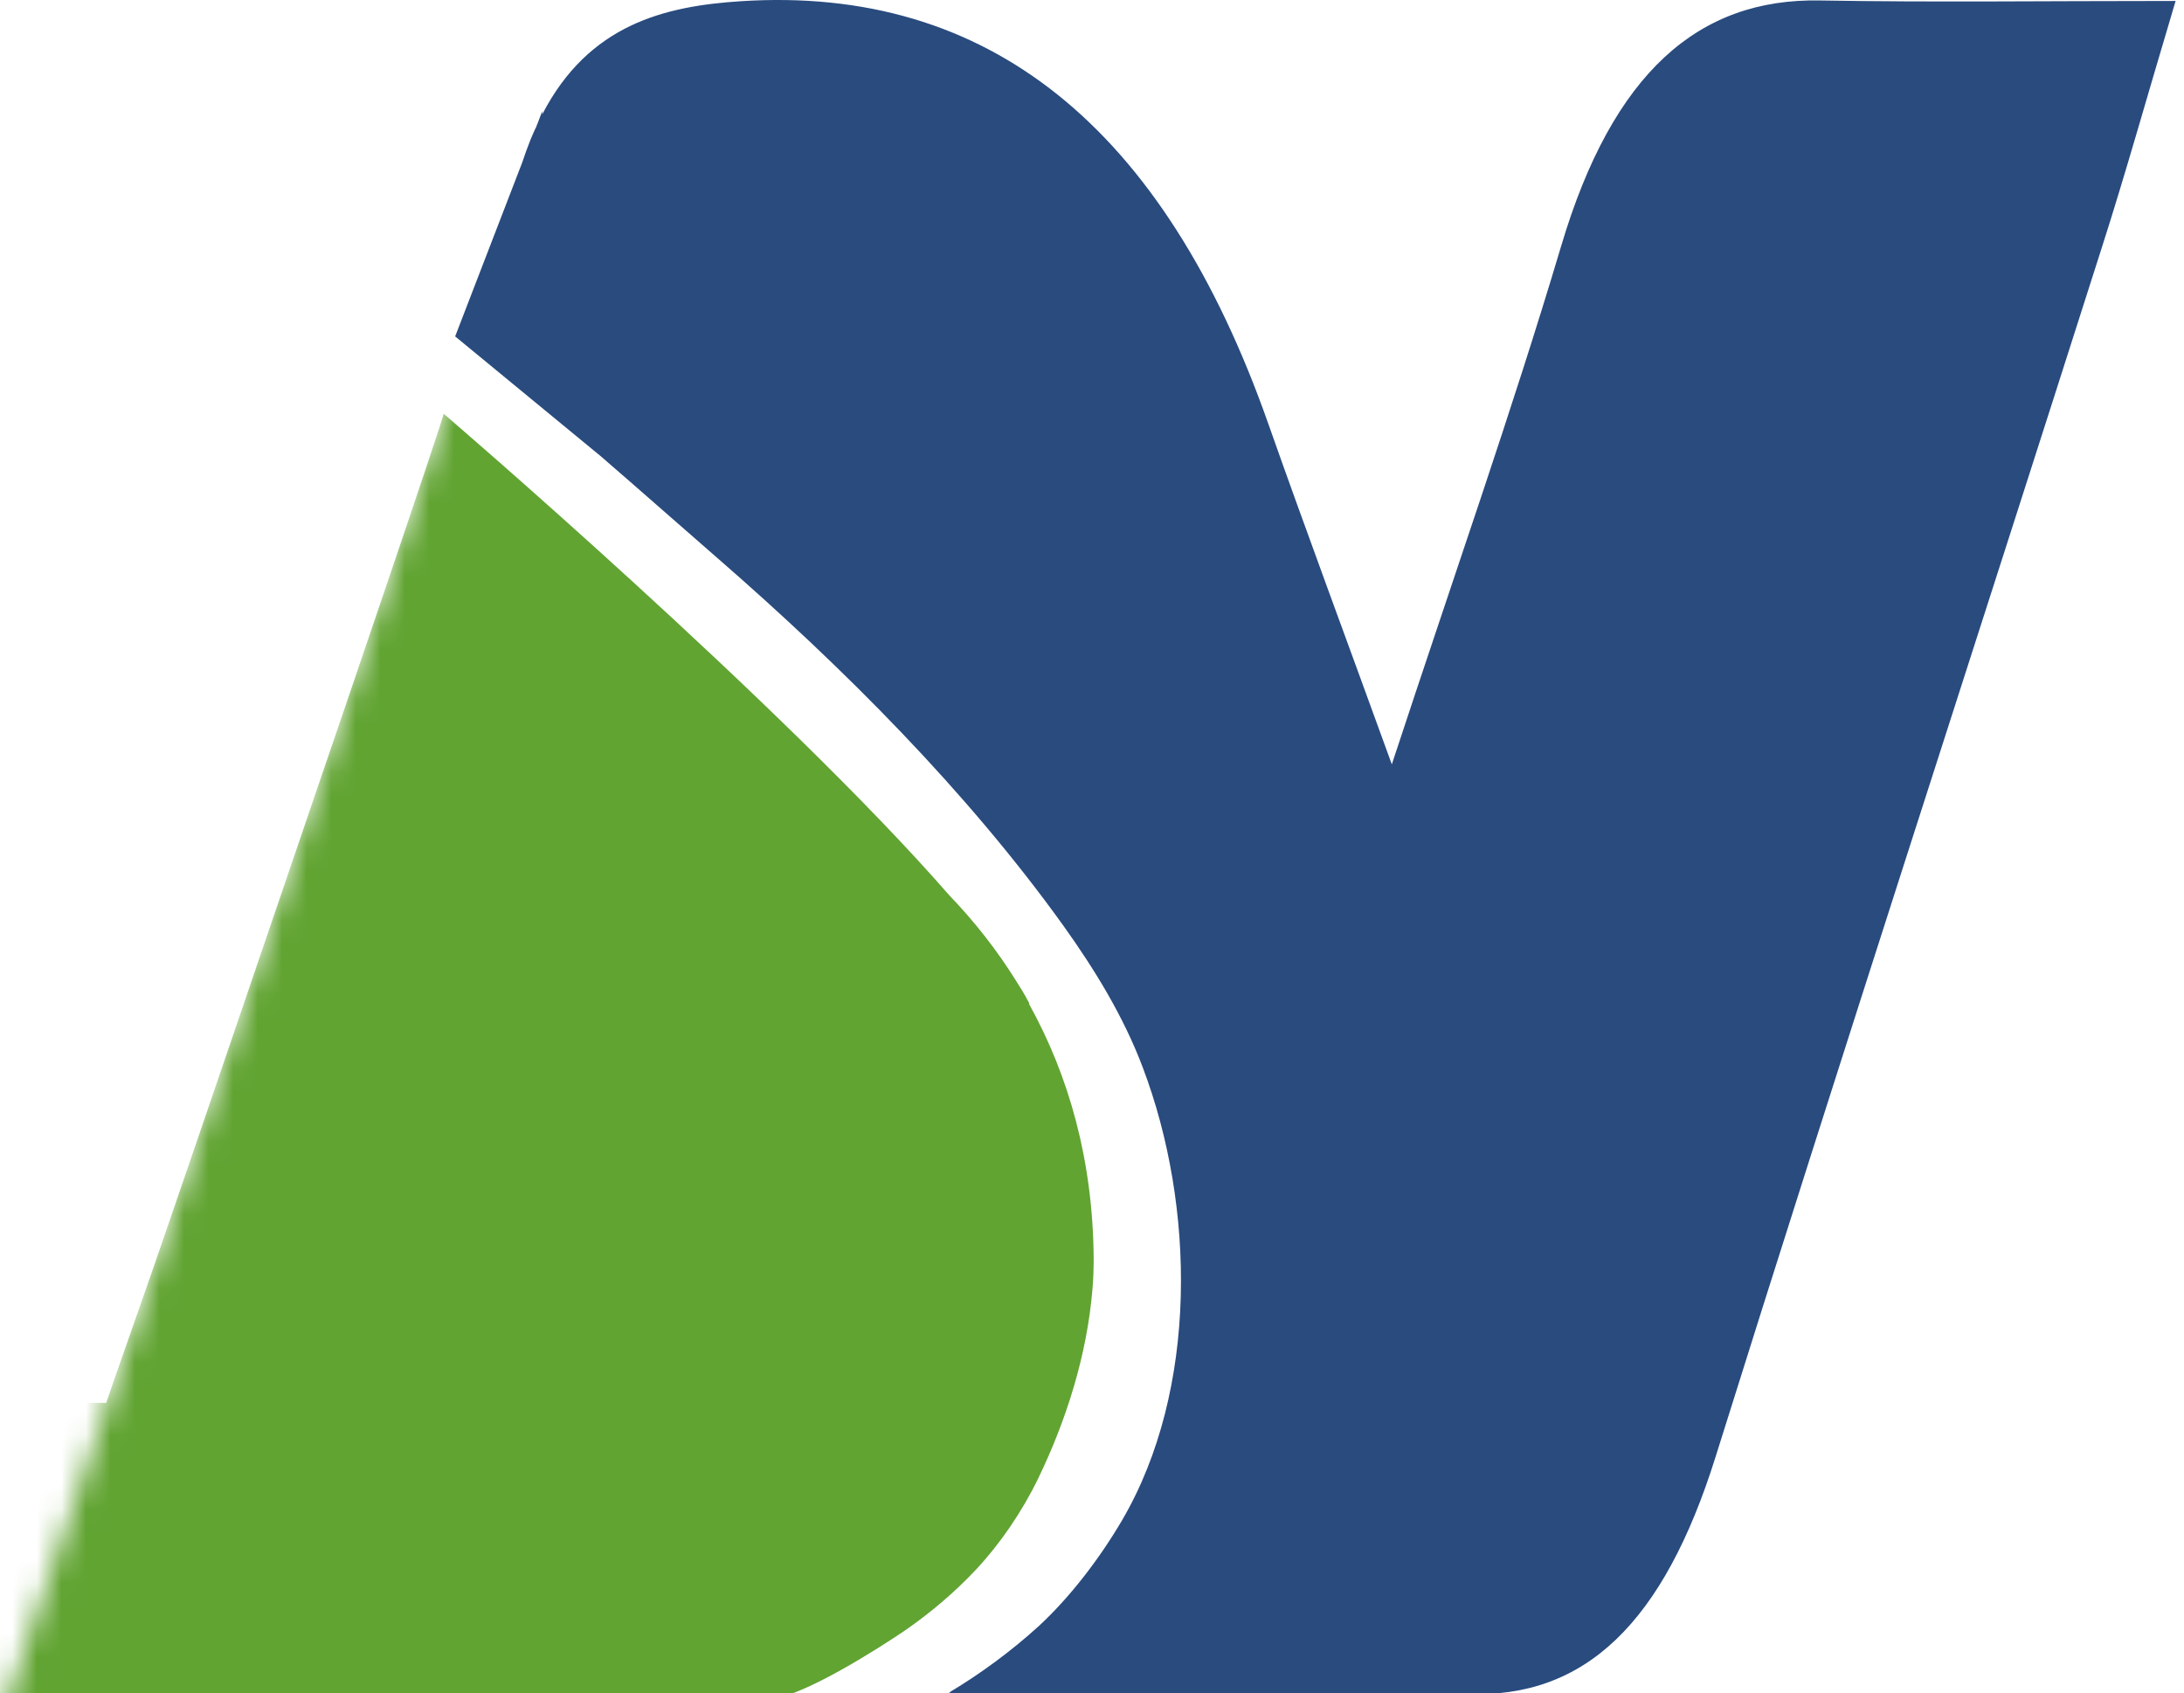 <svg width="89" height="69" viewBox="0 0 89 69" fill="none" xmlns="http://www.w3.org/2000/svg">
<g clip-path="url(#clip0_35_26)">
<path fill-rule="evenodd" clip-rule="evenodd" d="M74.158 0.019C69.238 -0.071 65.728 2.929 63.618 10.029C61.598 16.809 59.258 23.429 56.718 31.149C54.818 25.909 53.218 21.619 51.688 17.279C47.421 5.146 40.258 -0.598 30.198 0.049C27.088 0.249 23.998 0.989 22.098 4.659V4.529L21.888 5.079C21.888 5.079 21.878 5.099 21.868 5.109V5.139C21.778 5.309 21.708 5.489 21.628 5.669C21.508 5.969 21.388 6.299 21.278 6.629L18.548 13.709L24.478 18.589C26.088 19.979 27.678 21.389 29.278 22.779C34.358 27.199 39.398 32.239 43.338 37.729C44.618 39.519 45.788 41.429 46.568 43.499C48.708 49.139 48.838 56.629 45.728 61.949C44.838 63.469 43.628 65.069 42.328 66.269C41.218 67.279 39.958 68.209 38.668 68.979C41.578 69.469 44.778 69.179 47.718 69.129C50.678 69.079 53.648 69.039 56.608 69.009C57.658 68.999 58.708 68.979 59.758 69.029C64.608 69.239 67.798 66.109 69.908 59.379C75.068 42.909 80.408 26.539 85.648 10.099C86.608 7.109 87.458 4.059 88.658 0.039C83.358 0.039 78.748 0.099 74.148 0.019H74.158Z" fill="#294B7E"/>
<mask id="mask0_35_26" style="mask-type:alpha" maskUnits="userSpaceOnUse" x="-3" y="15" width="63" height="64">
<path d="M-3 79L18.5 15.5L59.5 36.5L36.5 75L-3 79Z" fill="#D9D9D9"/>
</mask>
<g mask="url(#mask0_35_26)">
<path d="M41.938 40.879C41.938 40.879 41.938 40.879 41.938 40.869C41.928 40.849 41.908 40.819 41.898 40.799C41.768 40.549 41.598 40.269 41.418 39.989C40.628 38.719 39.708 37.549 38.688 36.489C31.888 28.689 18.078 16.859 18.078 16.859C18.128 16.899 13.388 30.799 13.058 31.749C10.948 37.919 8.858 44.089 6.738 50.249C6.078 52.179 5.398 54.089 4.728 56.009C4.598 56.389 4.458 56.779 4.328 57.169H-20.512L-20.542 57.259H-49.082C-55.152 57.259 -56.962 54.039 -55.172 48.699C-53.312 43.159 -49.322 40.439 -43.342 40.439H-13.892L-10.272 29.659H-39.462C-45.442 29.659 -47.672 27.139 -45.812 21.599C-44.052 16.359 -40.212 13.039 -33.962 13.039H-4.242L-0.252 1.149H-29.972C-43.952 1.149 -52.412 8.809 -56.072 19.689C-58.582 27.139 -57.522 32.389 -52.862 34.999C-59.192 37.619 -64.032 42.849 -66.642 50.609C-70.192 61.179 -67.152 69.139 -53.092 69.139H31.898C33.688 68.629 36.888 66.439 36.888 66.439C37.908 65.729 38.888 64.909 39.778 63.959C40.758 62.909 41.648 61.609 42.308 60.249C43.458 57.869 44.298 55.209 44.518 52.539C44.558 52.099 44.568 51.679 44.568 51.269C44.538 47.309 43.568 43.859 41.938 40.919V40.879Z" fill="#61A432"/>
</g>
</g>
<defs>
<clipPath id="clip0_35_26">
<rect width="89" height="69" fill="white"/>
</clipPath>
</defs>
</svg>

